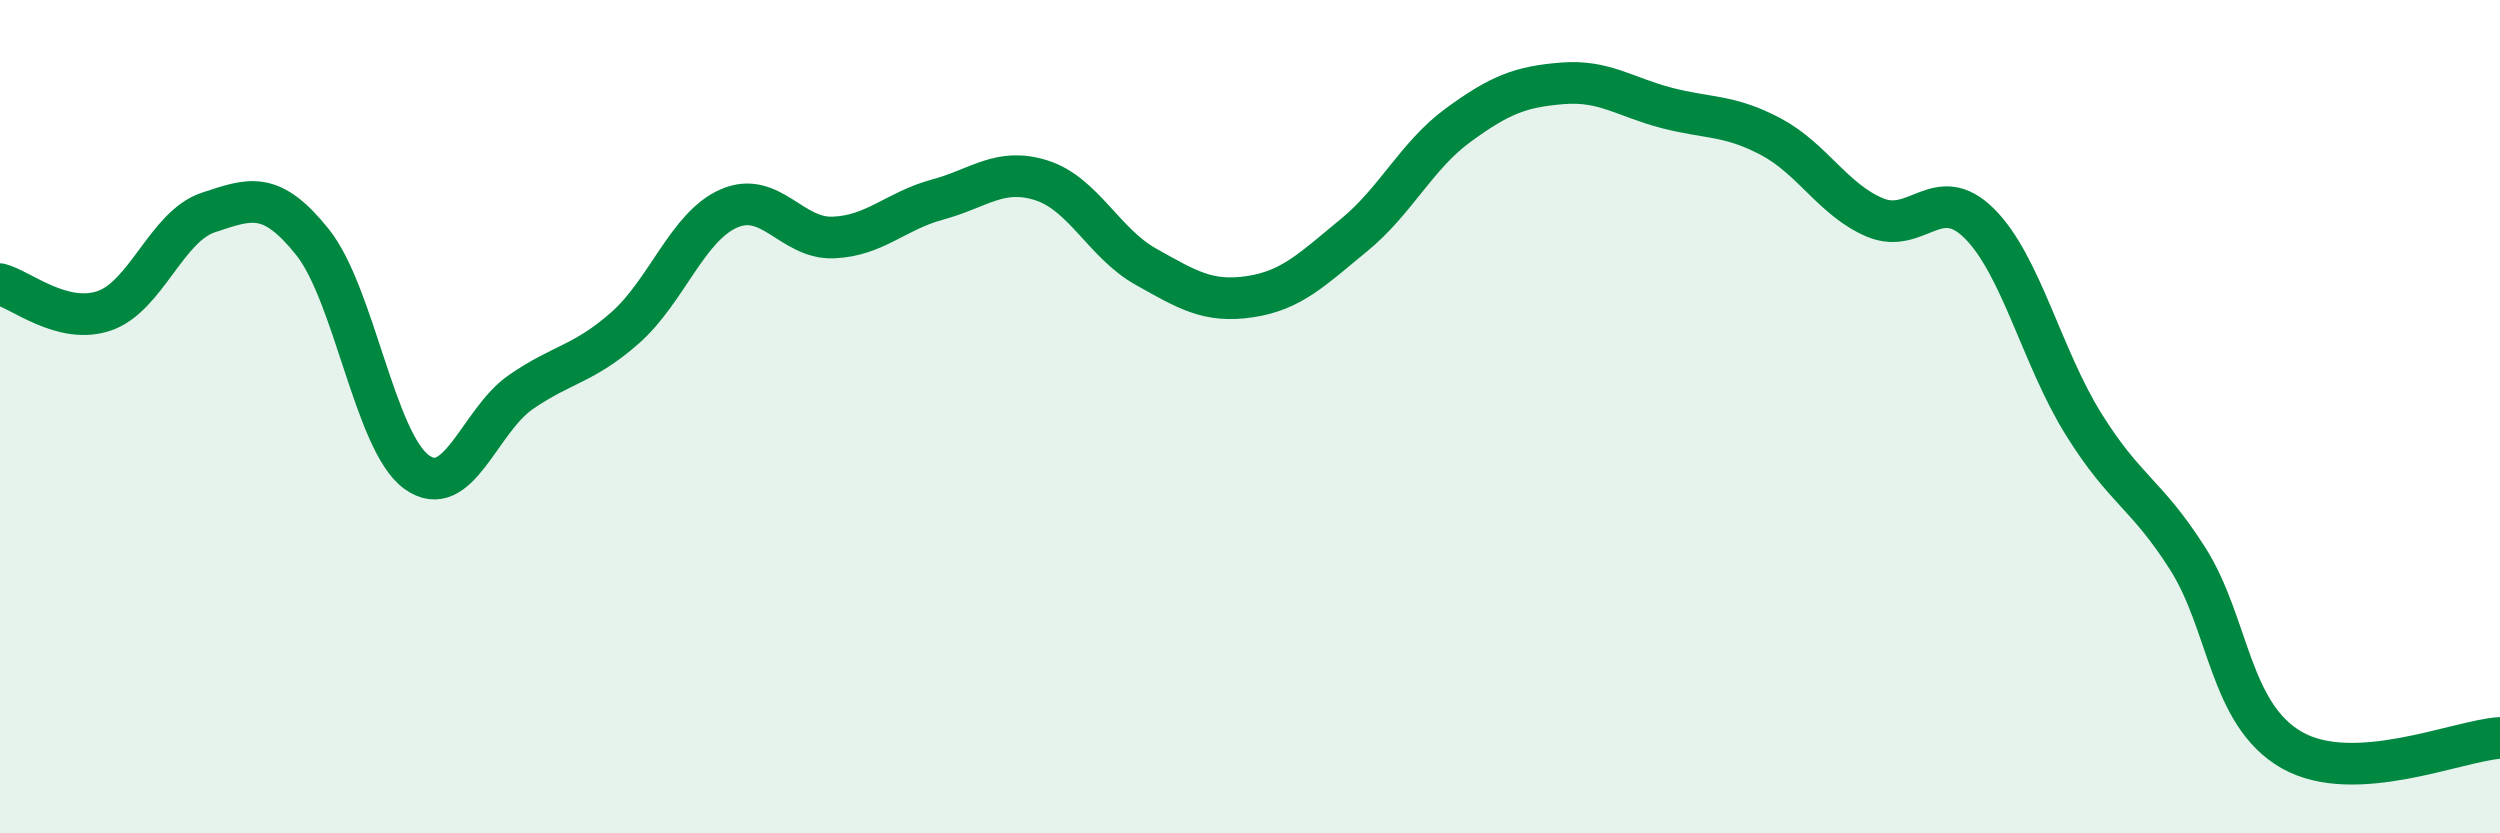 
    <svg width="60" height="20" viewBox="0 0 60 20" xmlns="http://www.w3.org/2000/svg">
      <path
        d="M 0,6.82 C 0.5,6.95 1.5,7.8 2.5,7.46 C 3.5,7.12 4,5.43 5,5.1 C 6,4.77 6.5,4.56 7.5,5.81 C 8.5,7.06 9,10.61 10,11.33 C 11,12.05 11.5,10.1 12.5,9.41 C 13.5,8.72 14,8.75 15,7.87 C 16,6.99 16.5,5.43 17.5,5 C 18.5,4.57 19,5.74 20,5.7 C 21,5.66 21.5,5.06 22.5,4.79 C 23.5,4.52 24,4.01 25,4.33 C 26,4.65 26.5,5.84 27.5,6.4 C 28.5,6.96 29,7.27 30,7.12 C 31,6.97 31.5,6.46 32.5,5.64 C 33.5,4.82 34,3.73 35,3 C 36,2.27 36.5,2.08 37.5,2 C 38.5,1.92 39,2.33 40,2.59 C 41,2.85 41.5,2.75 42.5,3.28 C 43.5,3.81 44,4.8 45,5.22 C 46,5.64 46.5,4.37 47.5,5.36 C 48.5,6.35 49,8.56 50,10.17 C 51,11.78 51.5,11.83 52.5,13.4 C 53.5,14.97 53.5,17.14 55,18 C 56.5,18.86 59,17.77 60,17.71L60 20L0 20Z"
        fill="#008740"
        opacity="0.1"
        stroke-linecap="round"
        stroke-linejoin="round"
      />
      <path
        d="M 0,6.82 C 0.5,6.95 1.5,7.8 2.5,7.46 C 3.5,7.12 4,5.43 5,5.1 C 6,4.77 6.5,4.56 7.5,5.81 C 8.5,7.06 9,10.61 10,11.33 C 11,12.05 11.5,10.1 12.5,9.41 C 13.5,8.72 14,8.75 15,7.87 C 16,6.99 16.5,5.43 17.5,5 C 18.5,4.57 19,5.74 20,5.7 C 21,5.66 21.5,5.06 22.5,4.79 C 23.5,4.52 24,4.01 25,4.33 C 26,4.65 26.5,5.84 27.5,6.4 C 28.5,6.96 29,7.27 30,7.12 C 31,6.97 31.5,6.46 32.5,5.64 C 33.5,4.82 34,3.73 35,3 C 36,2.27 36.5,2.08 37.5,2 C 38.5,1.92 39,2.33 40,2.59 C 41,2.85 41.5,2.75 42.5,3.28 C 43.5,3.81 44,4.8 45,5.22 C 46,5.64 46.5,4.37 47.5,5.36 C 48.5,6.35 49,8.56 50,10.17 C 51,11.78 51.5,11.83 52.5,13.4 C 53.5,14.97 53.5,17.14 55,18 C 56.5,18.86 59,17.77 60,17.71"
        stroke="#008740"
        stroke-width="1"
        fill="none"
        stroke-linecap="round"
        stroke-linejoin="round"
      />
    </svg>
  